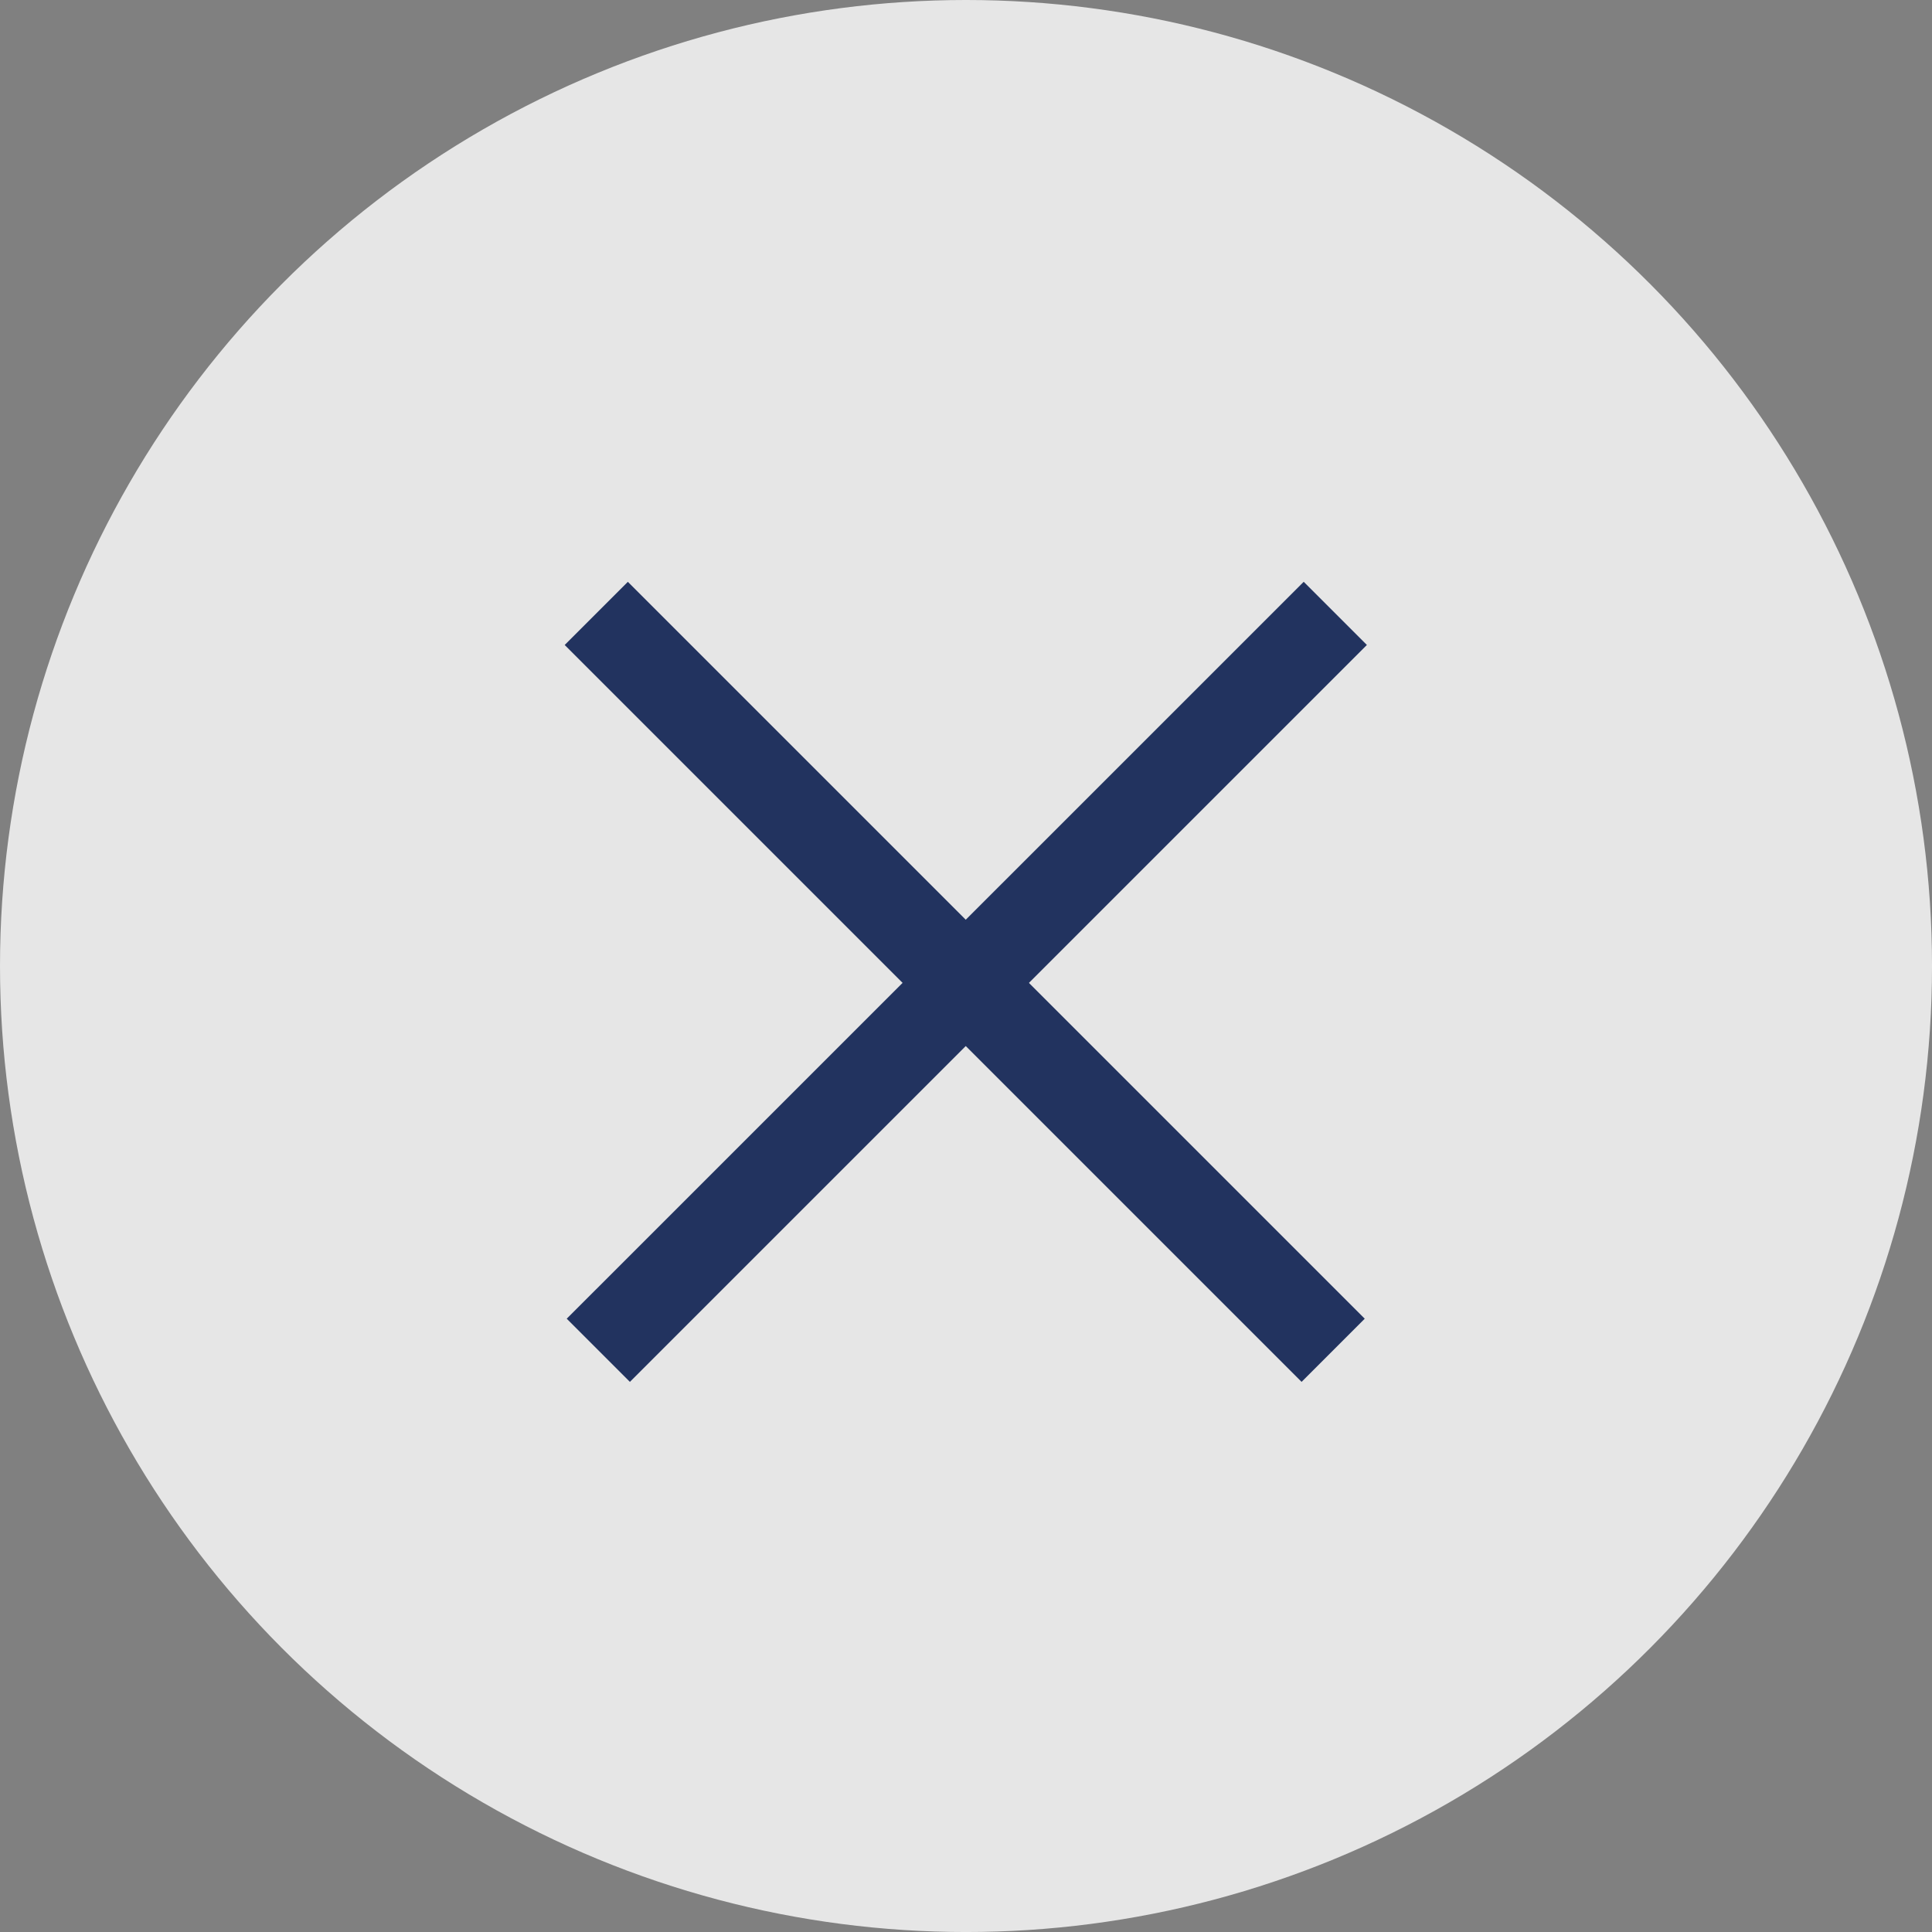 <svg id="btn_modal_close" xmlns="http://www.w3.org/2000/svg" width="100.125" height="100.125" viewBox="0 0 100.125 100.125">
  <rect x="0" y="0" width="100.125" height="100.125" fill="#808080" stroke="none"/>
  <defs>
    <style>
      .cls-1 {
        fill: #fff;
        opacity: 0.8;
      }

      .cls-2 {
        fill: #22335f;
        fill-rule: evenodd;
      }
    </style>
  </defs>
  <circle id="楕円形_1067" data-name="楕円形 1067" class="cls-1" cx="50.063" cy="50.063" r="50.063"/>
  <path id="長方形_1074" data-name="長方形 1074" class="cls-2" d="M685.22,61.371l3.274,3.273L650.3,102.834l-3.274-3.274Z" transform="translate(-617.656 -31.219)"/>
  <path id="長方形_1074_のコピー" data-name="長方形 1074 のコピー" class="cls-2" d="M688.383,99.56l-3.273,3.274L646.921,64.645l3.273-3.273Z" transform="translate(-617.656 -31.219)"/>
</svg>
